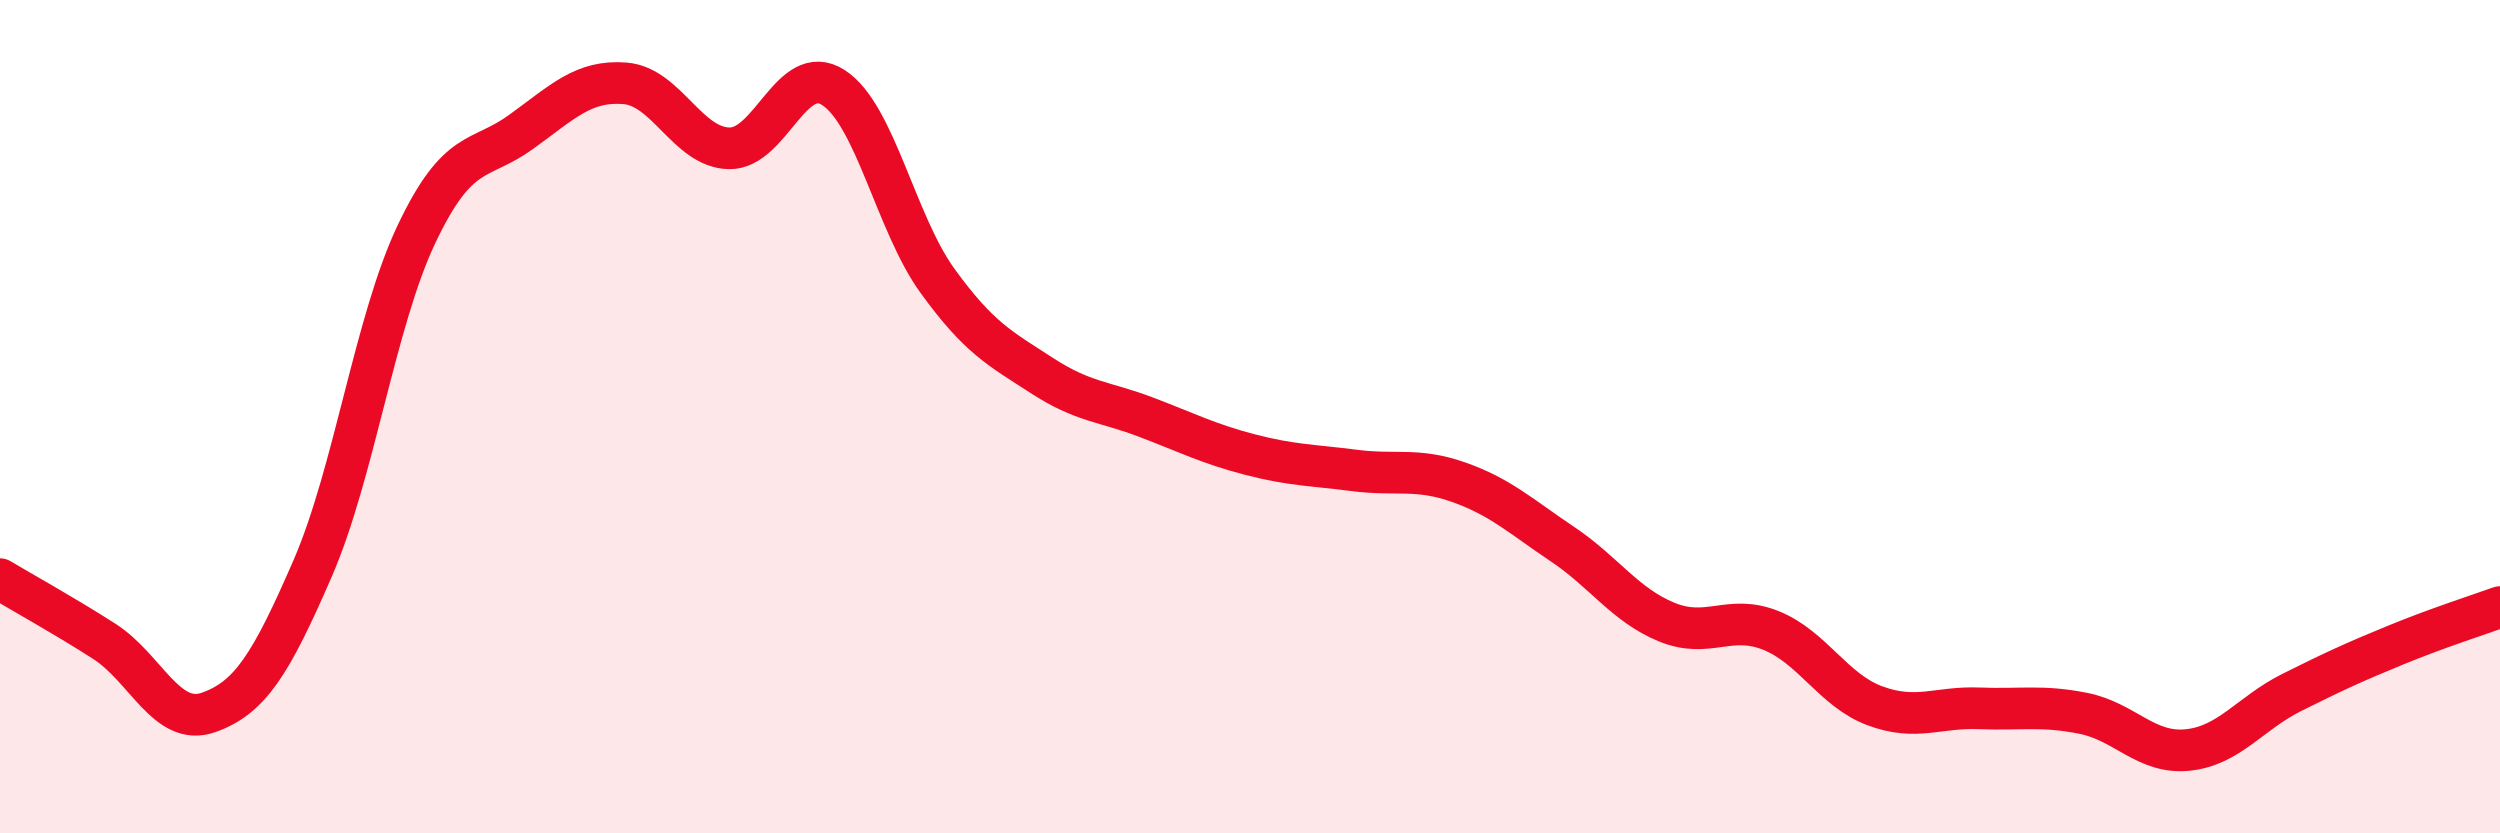 
    <svg width="60" height="20" viewBox="0 0 60 20" xmlns="http://www.w3.org/2000/svg">
      <path
        d="M 0,13.9 C 0.5,14.2 1.5,14.75 2.5,15.39 C 3.5,16.03 4,17.45 5,17.1 C 6,16.75 6.5,15.95 7.5,13.65 C 8.5,11.35 9,7.71 10,5.61 C 11,3.51 11.5,3.89 12.5,3.17 C 13.5,2.45 14,1.92 15,2 C 16,2.08 16.5,3.54 17.5,3.56 C 18.5,3.58 19,1.46 20,2.1 C 21,2.74 21.5,5.36 22.5,6.74 C 23.5,8.12 24,8.36 25,9.01 C 26,9.66 26.5,9.63 27.5,10.01 C 28.5,10.39 29,10.65 30,10.91 C 31,11.17 31.5,11.16 32.5,11.29 C 33.5,11.42 34,11.22 35,11.57 C 36,11.92 36.5,12.39 37.5,13.06 C 38.5,13.73 39,14.52 40,14.93 C 41,15.34 41.5,14.73 42.5,15.13 C 43.5,15.53 44,16.57 45,16.94 C 46,17.31 46.5,16.96 47.5,17 C 48.5,17.04 49,16.92 50,17.12 C 51,17.32 51.5,18.1 52.5,18 C 53.5,17.9 54,17.12 55,16.62 C 56,16.12 56.5,15.89 57.5,15.48 C 58.5,15.07 59.5,14.75 60,14.57L60 20L0 20Z"
        fill="#EB0A25"
        opacity="0.1"
        stroke-linecap="round"
        stroke-linejoin="round"
      />
      <path
        d="M 0,13.9 C 0.5,14.2 1.5,14.75 2.5,15.39 C 3.5,16.03 4,17.45 5,17.1 C 6,16.75 6.5,15.95 7.5,13.65 C 8.5,11.35 9,7.71 10,5.61 C 11,3.51 11.5,3.89 12.5,3.17 C 13.5,2.45 14,1.92 15,2 C 16,2.08 16.5,3.54 17.5,3.56 C 18.5,3.58 19,1.46 20,2.1 C 21,2.74 21.5,5.36 22.5,6.74 C 23.5,8.12 24,8.36 25,9.01 C 26,9.66 26.5,9.63 27.5,10.01 C 28.5,10.39 29,10.65 30,10.91 C 31,11.17 31.5,11.16 32.5,11.29 C 33.5,11.42 34,11.22 35,11.57 C 36,11.92 36.5,12.39 37.5,13.06 C 38.5,13.73 39,14.52 40,14.93 C 41,15.34 41.5,14.73 42.5,15.13 C 43.5,15.53 44,16.57 45,16.94 C 46,17.31 46.5,16.96 47.5,17 C 48.5,17.04 49,16.92 50,17.12 C 51,17.32 51.5,18.1 52.5,18 C 53.5,17.9 54,17.12 55,16.62 C 56,16.12 56.5,15.89 57.5,15.48 C 58.5,15.07 59.5,14.75 60,14.57"
        stroke="#EB0A25"
        stroke-width="1"
        fill="none"
        stroke-linecap="round"
        stroke-linejoin="round"
      />
    </svg>
  